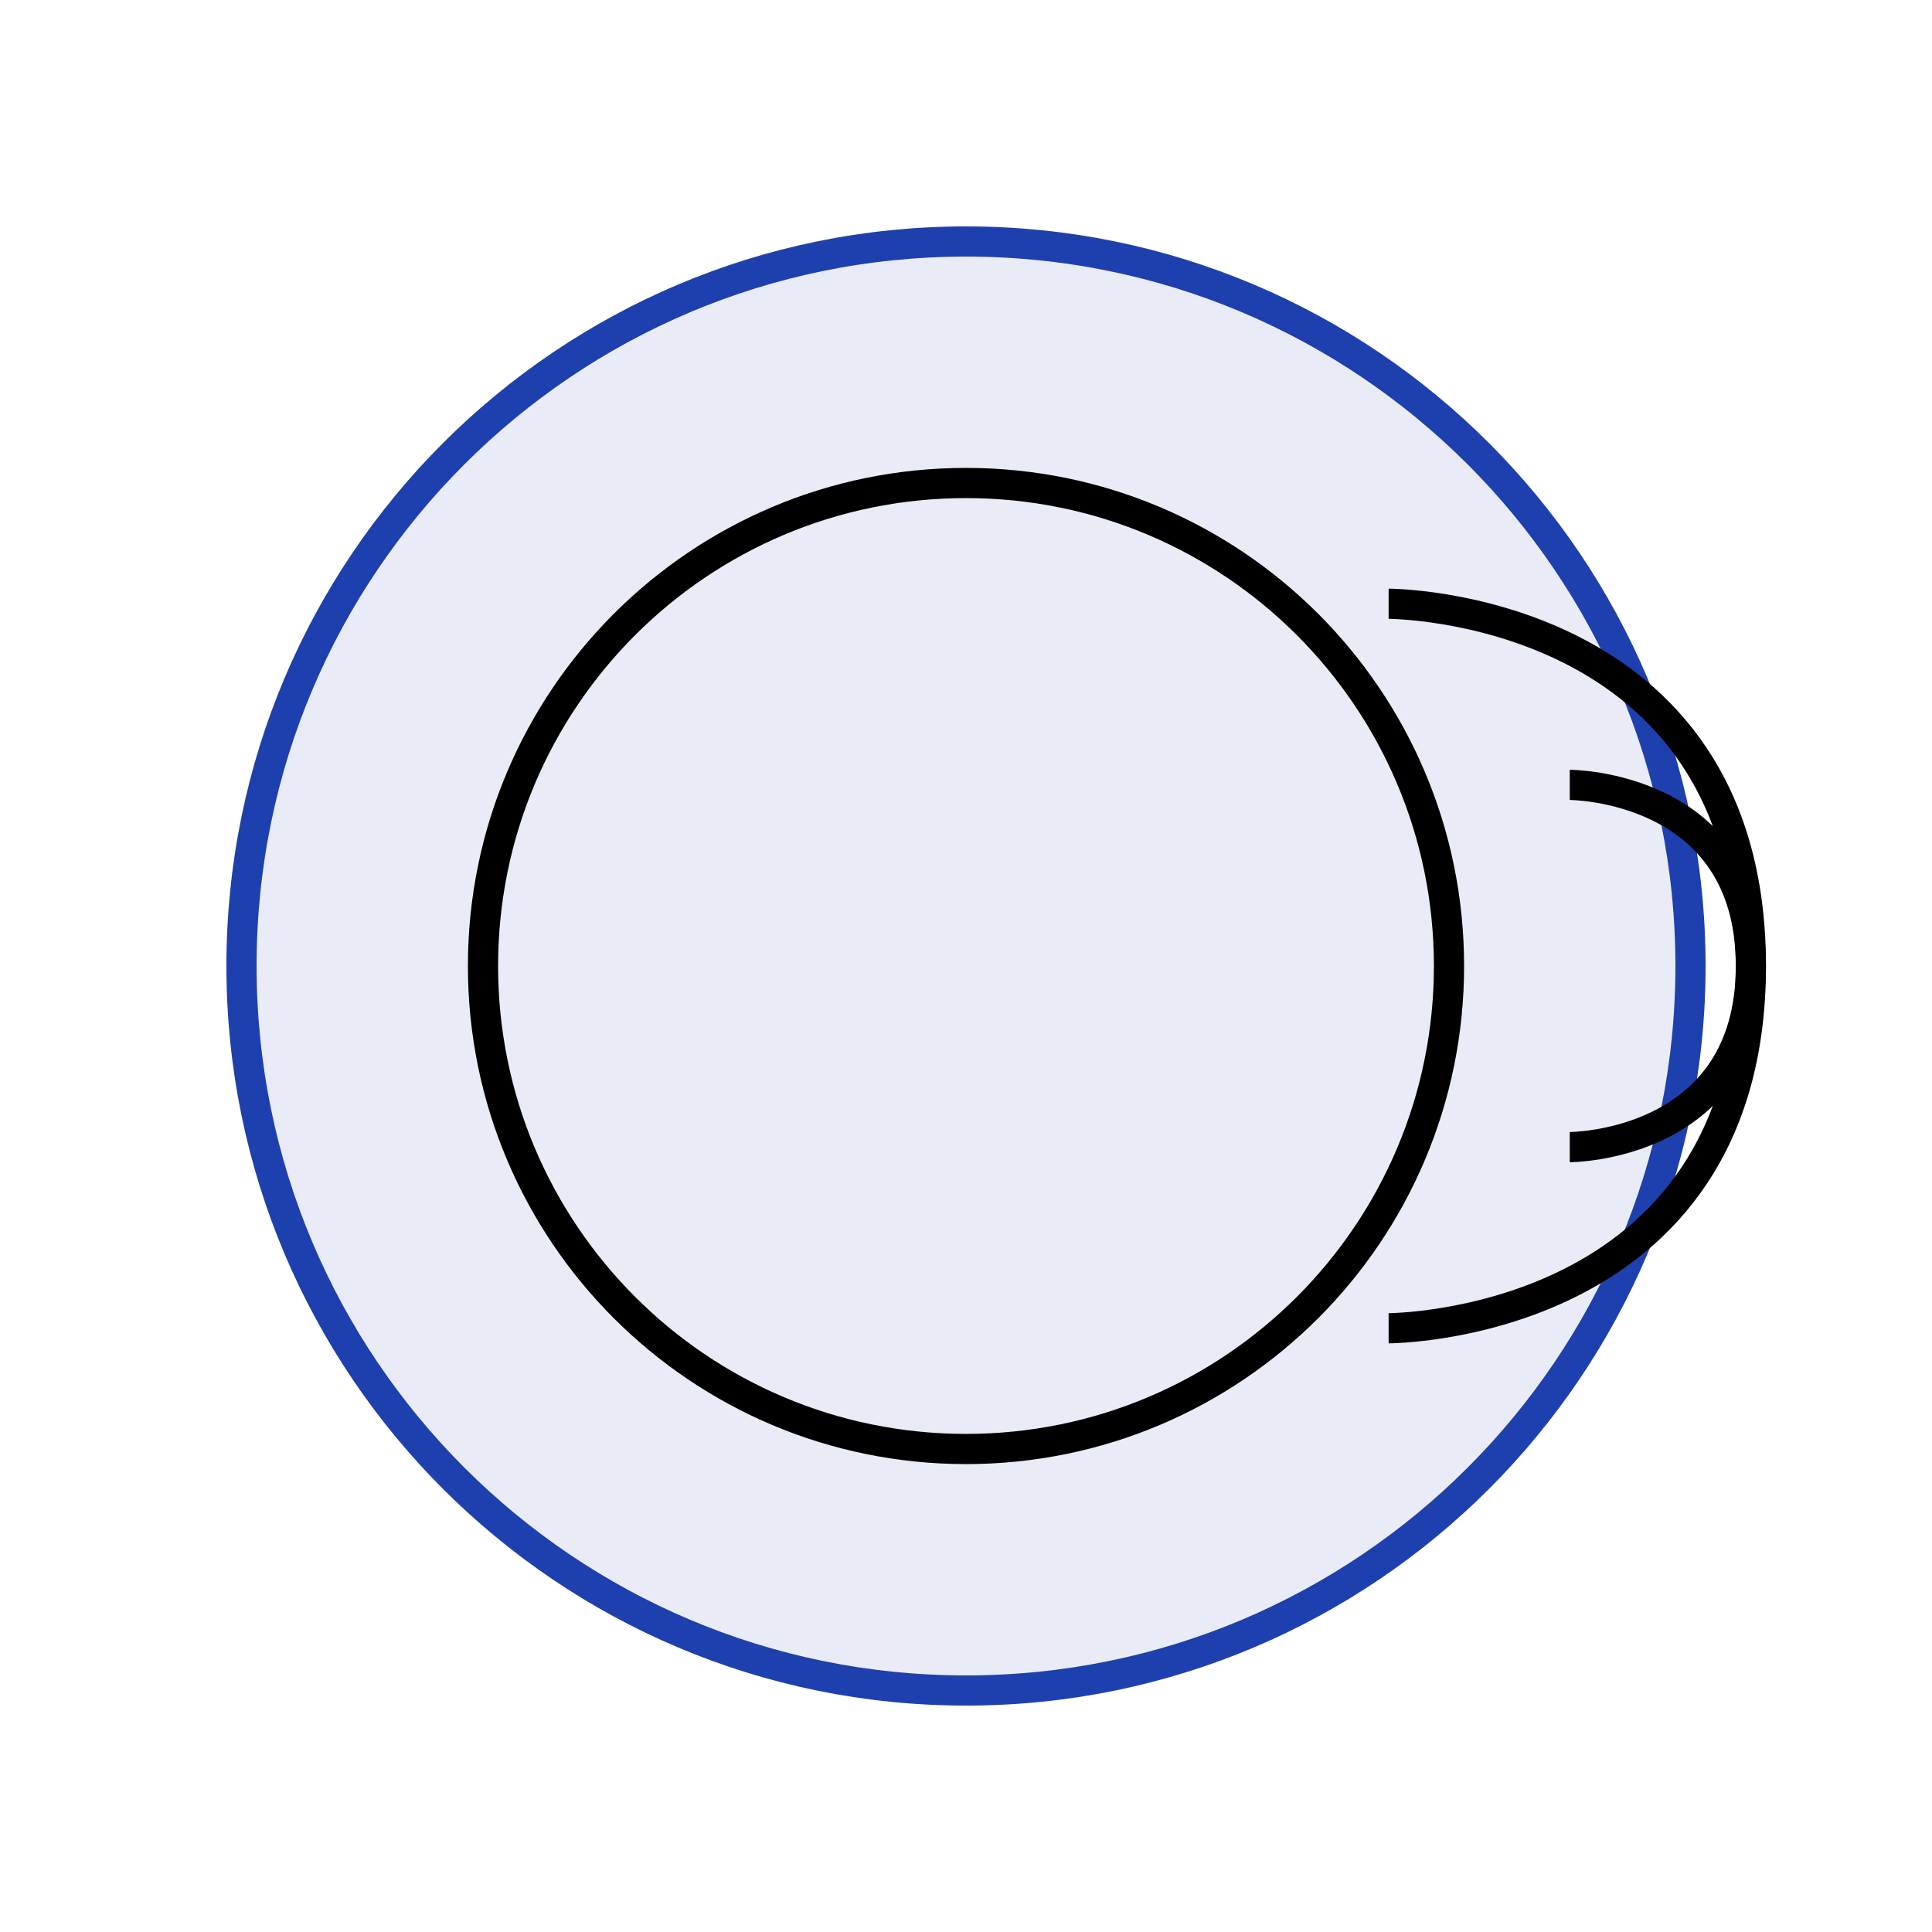 <svg width="64" height="64" viewBox="0 0 64 64" fill="none" xmlns="http://www.w3.org/2000/svg">
  <!-- Core circle -->
  <circle cx="32" cy="32" r="24" opacity="0.1" fill="#1E40AF" />
  
  <!-- Energy ring outer -->
  <path d="M32 8C18.745 8 8 18.745 8 32C8 45.255 18.745 56 32 56C45.255 56 56 45.255 56 32C56 18.745 45.255 8 32 8Z"
    stroke="#1E40AF" strokeWidth="1.2" strokeLinecap="round" strokeDasharray="1 3" />
  
  <!-- Inner energy circle -->
  <path d="M32 16C23.163 16 16 23.163 16 32C16 40.837 23.163 48 32 48C40.837 48 48 40.837 48 32C48 23.163 40.837 16 32 16Z"
    stroke="url(#gradient-blue)" strokeWidth="2" strokeLinecap="round" />
  
  <!-- Energy wave elements -->
  <path d="M46 20C46 20 58 20 58 32C58 44 46 44 46 44"
    stroke="url(#gradient-blue-2)" strokeWidth="1.2" strokeLinecap="round" />
  <path d="M52 26C52 26 58 26 58 32C58 38 52 38 52 38"
    stroke="url(#gradient-blue-3)" strokeWidth="1" strokeLinecap="round" />
  
  <!-- Gradients -->
  <defs>
    <filter id="glow-filter" x="-50%" y="-50%" width="200%" height="200%">
      <feGaussianBlur stdDeviation="1.5" result="blur" />
      <feComposite in="SourceGraphic" in2="blur" operator="over" />
    </filter>
    
    <linearGradient id="gradient-blue" x1="16" y1="32" x2="48" y2="32">
      <stop offset="0%" stopColor="#1E40AF" stopOpacity="0.8" />
      <stop offset="50%" stopColor="#60A5FA" stopOpacity="1" />
      <stop offset="100%" stopColor="#1E40AF" stopOpacity="0.8" />
    </linearGradient>
    
    <linearGradient id="gradient-blue-2" x1="46" y1="32" x2="58" y2="32">
      <stop offset="0%" stopColor="#1E40AF" stopOpacity="0.8" />
      <stop offset="100%" stopColor="#60A5FA" stopOpacity="0.2" />
    </linearGradient>
    
    <linearGradient id="gradient-blue-3" x1="52" y1="32" x2="58" y2="32">
      <stop offset="0%" stopColor="#1E40AF" stopOpacity="0.5" />
      <stop offset="100%" stopColor="#60A5FA" stopOpacity="0.1" />
    </linearGradient>
  </defs>
</svg> 